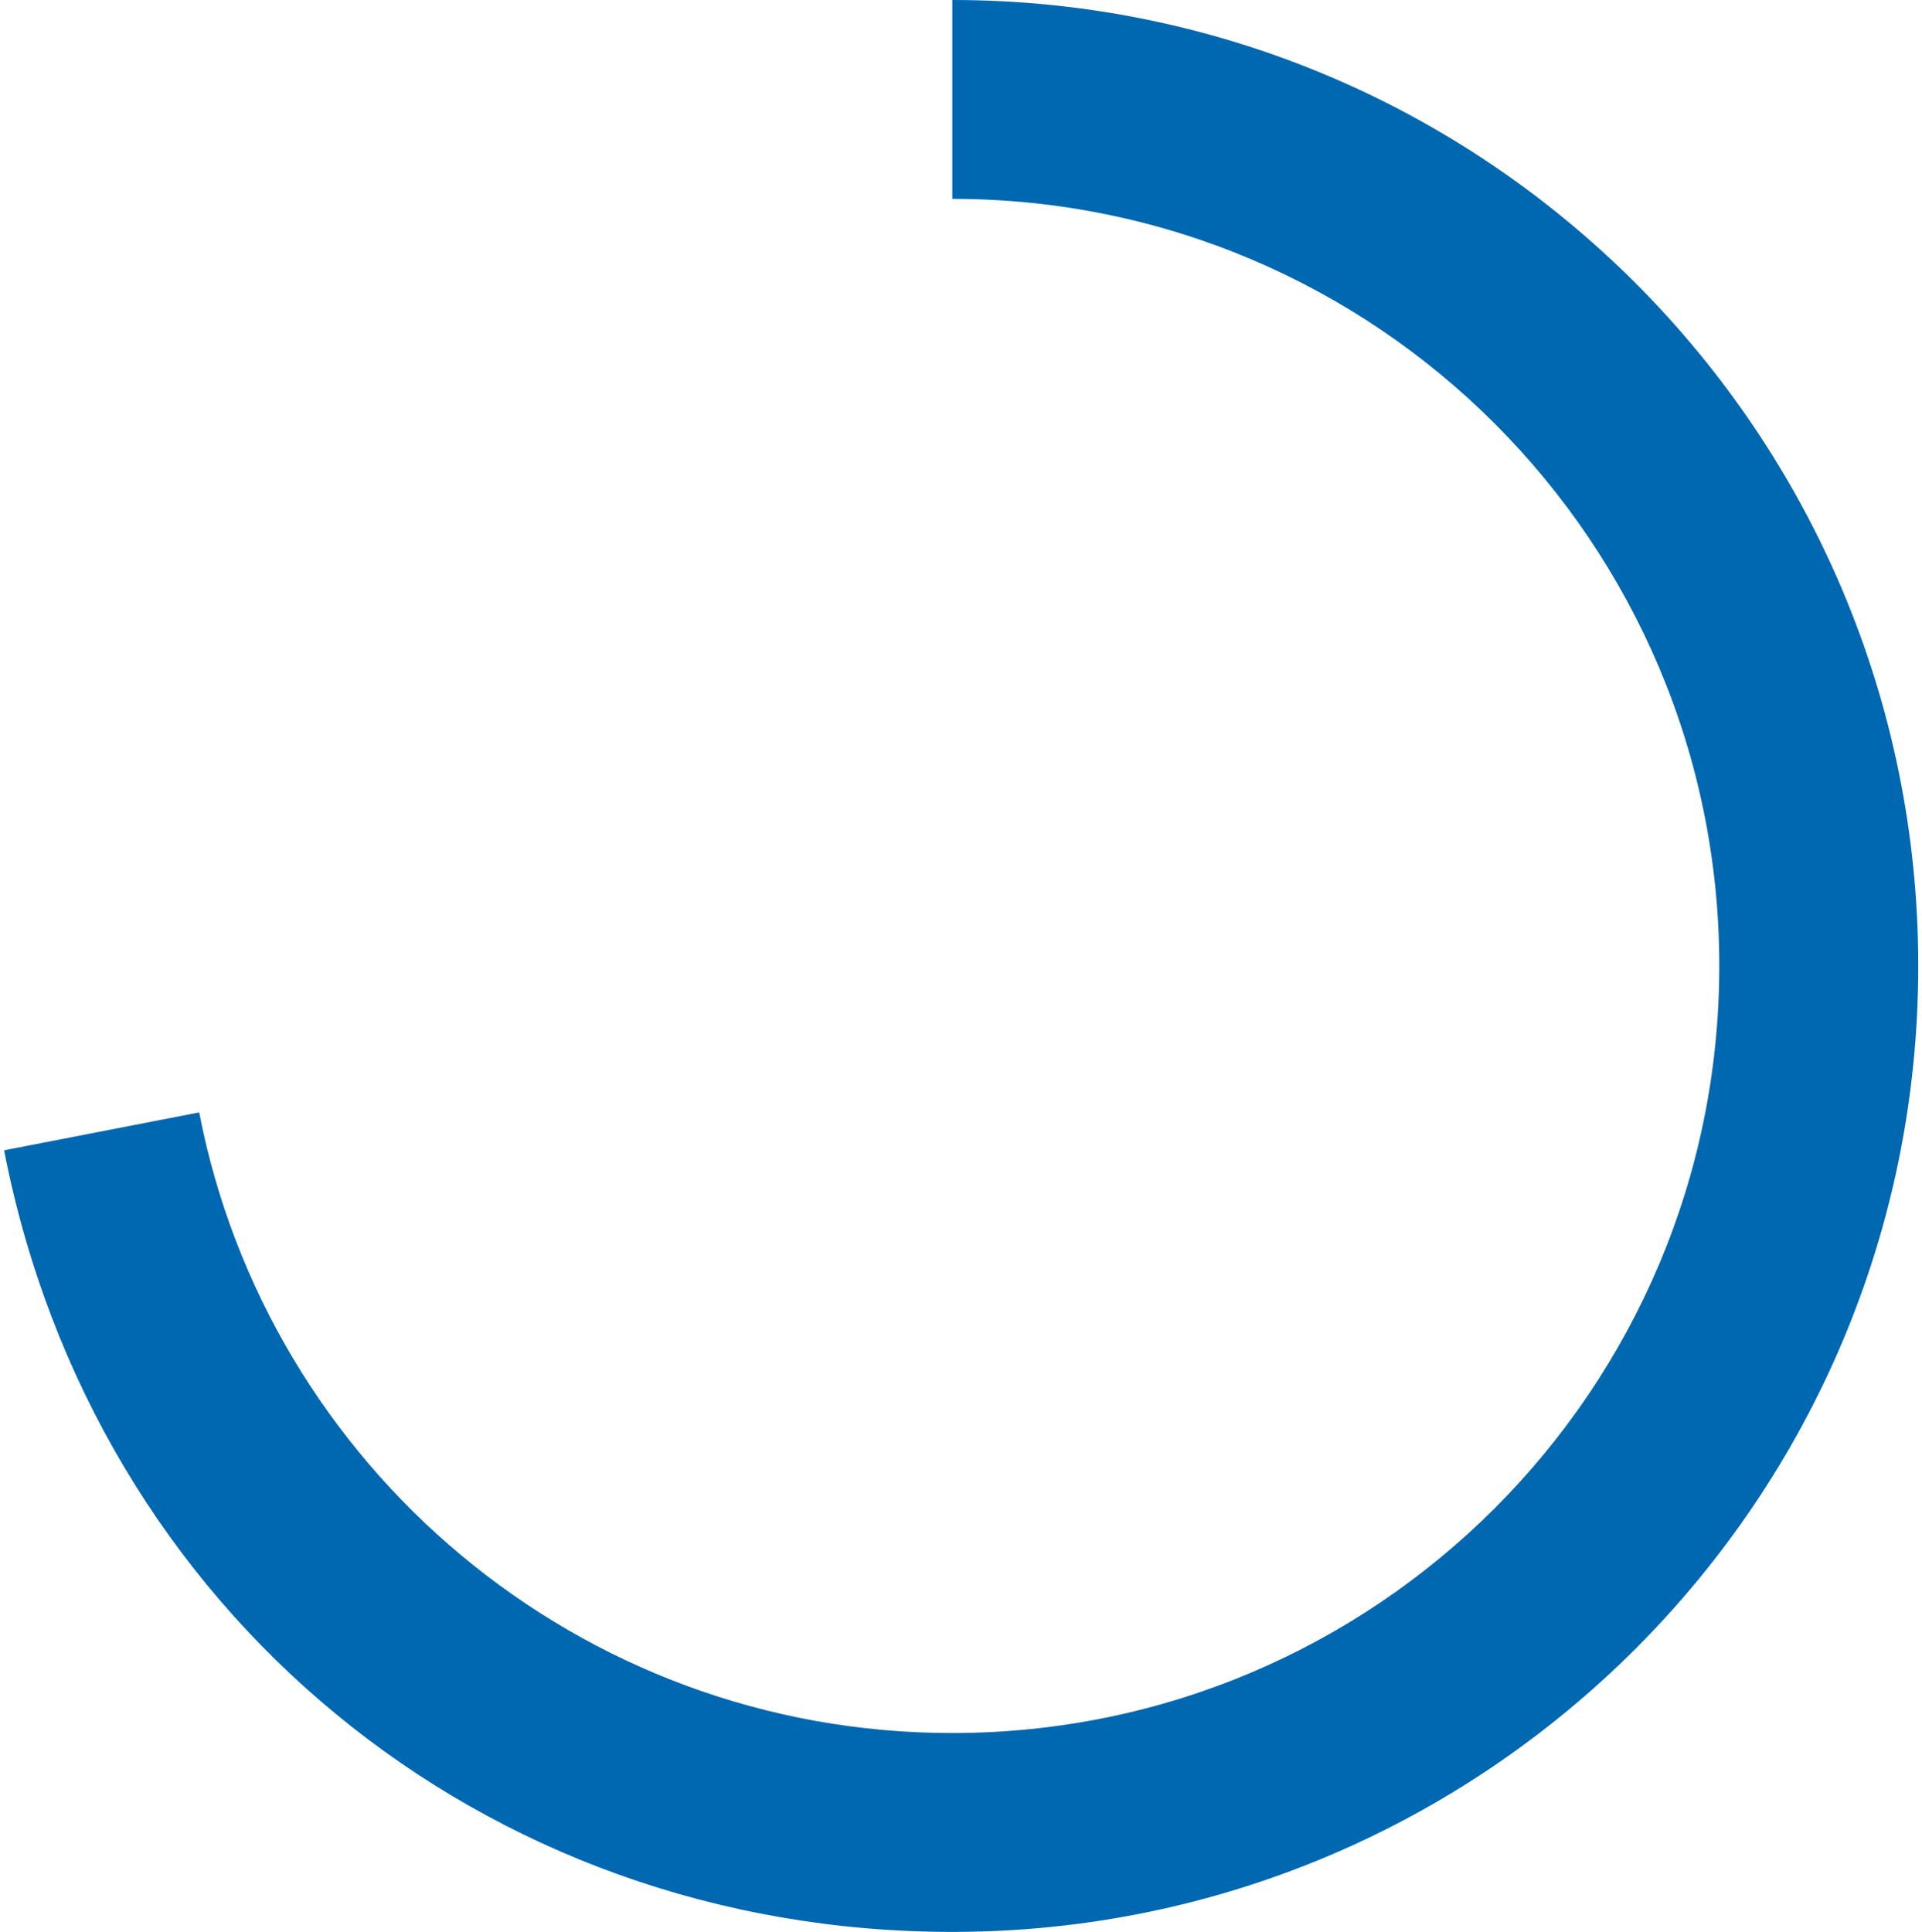 <svg xmlns="http://www.w3.org/2000/svg" width="194px" height="195px" viewBox="0 0 194 195" fill="none" aria-hidden="true"><defs><linearGradient class="cerosgradient" data-cerosgradient="true" id="CerosGradient_id73d439000" gradientUnits="userSpaceOnUse" x1="50%" y1="100%" x2="50%" y2="0%"><stop offset="0%" stop-color="#d1d1d1"/><stop offset="100%" stop-color="#d1d1d1"/></linearGradient><linearGradient/></defs>
<path d="M96.121 0V20.073C138.882 20.073 173.539 54.739 173.539 97.5C173.539 140.261 138.874 174.926 96.113 174.926C58.407 174.926 27.003 147.971 20.104 112.281L0.415 116.107C9.461 162.62 48.739 195 96.121 195C149.967 195 193.621 151.346 193.621 97.5C193.621 43.654 149.967 0 96.121 0Z" fill="#0067B1"/>
</svg>